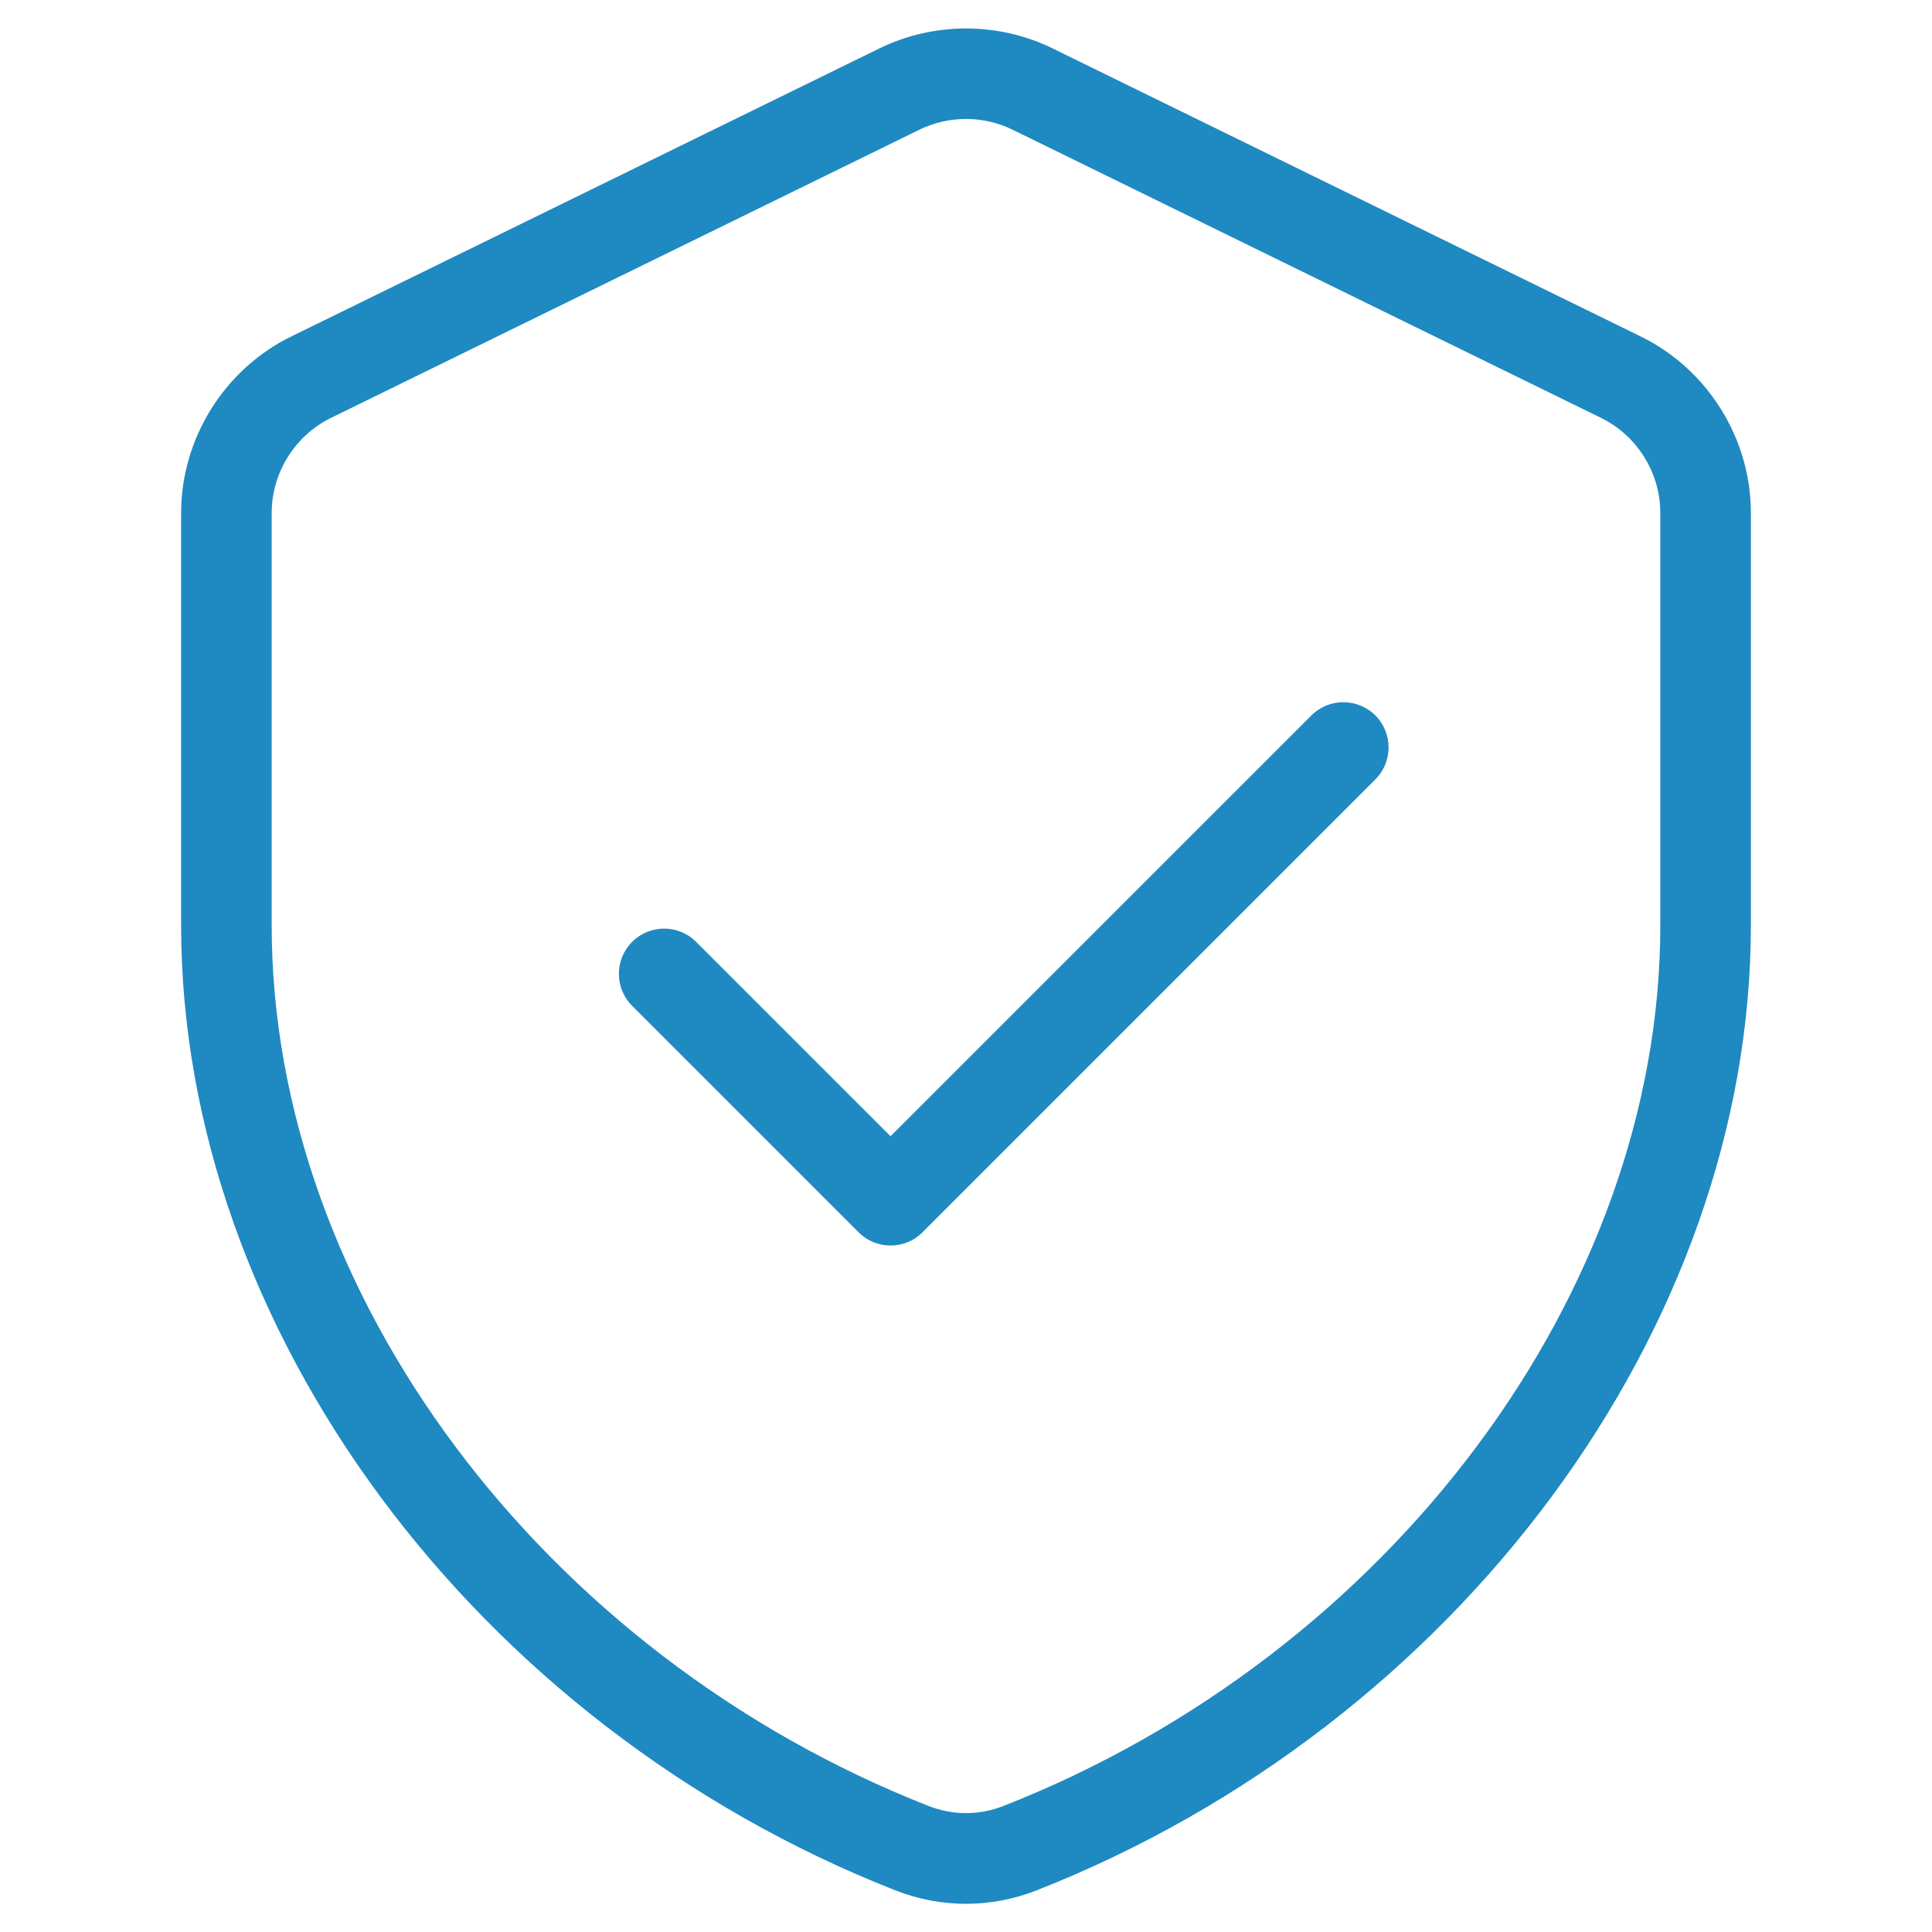 <svg xmlns="http://www.w3.org/2000/svg" xmlns:xlink="http://www.w3.org/1999/xlink" viewBox="0,0,256,256" width="64px" height="64px" fill-rule="nonzero"><g fill="#1f89c1" fill-rule="nonzero" stroke="none" stroke-width="1" stroke-linecap="butt" stroke-linejoin="miter" stroke-miterlimit="10" stroke-dasharray="" stroke-dashoffset="0" font-family="none" font-weight="none" font-size="none" text-anchor="none" style="mix-blend-mode: normal"><g transform="scale(2,2)"><path d="M64,1.887c-1.965,0 -3.931,0.438 -5.721,1.312l-39,19.102c-4.42,2.17 -7.279,6.76 -7.279,11.68v27.33c0,26.69 19.46,52.98 47.32,63.93c1.51,0.59 3.09,0.891 4.68,0.891c1.59,0 3.17,-0.301 4.68,-0.891c27.86,-10.96 47.32,-37.24 47.32,-63.93v-27.33c0,-4.93 -2.859,-9.51 -7.279,-11.68l-39,-19.102c-1.79,-0.875 -3.756,-1.312 -5.721,-1.312zM64,7.881c1.06,0 2.12,0.239 3.08,0.709l39,19.1c2.38,1.17 3.92,3.631 3.92,6.291v27.33c0,24.28 -17.89,48.27 -43.52,58.34c-1.6,0.63 -3.361,0.63 -4.961,0c-25.63,-10.07 -43.52,-34.06 -43.52,-58.34v-27.33c0,-2.65 1.54,-5.121 3.92,-6.291l39,-19.1c0.96,-0.47 2.02,-0.709 3.08,-0.709zM89,46.523c-0.767,0 -1.534,0.292 -2.119,0.877l-27.881,27.879l-12.881,-12.879c-1.17,-1.17 -3.068,-1.17 -4.238,0c-1.17,1.17 -1.17,3.07 0,4.24l15,15c0.59,0.59 1.349,0.879 2.119,0.879c0.77,0 1.539,-0.289 2.119,-0.879l30,-30c1.17,-1.17 1.17,-3.07 0,-4.24c-0.585,-0.585 -1.352,-0.877 -2.119,-0.877z"></path></g></g></svg>